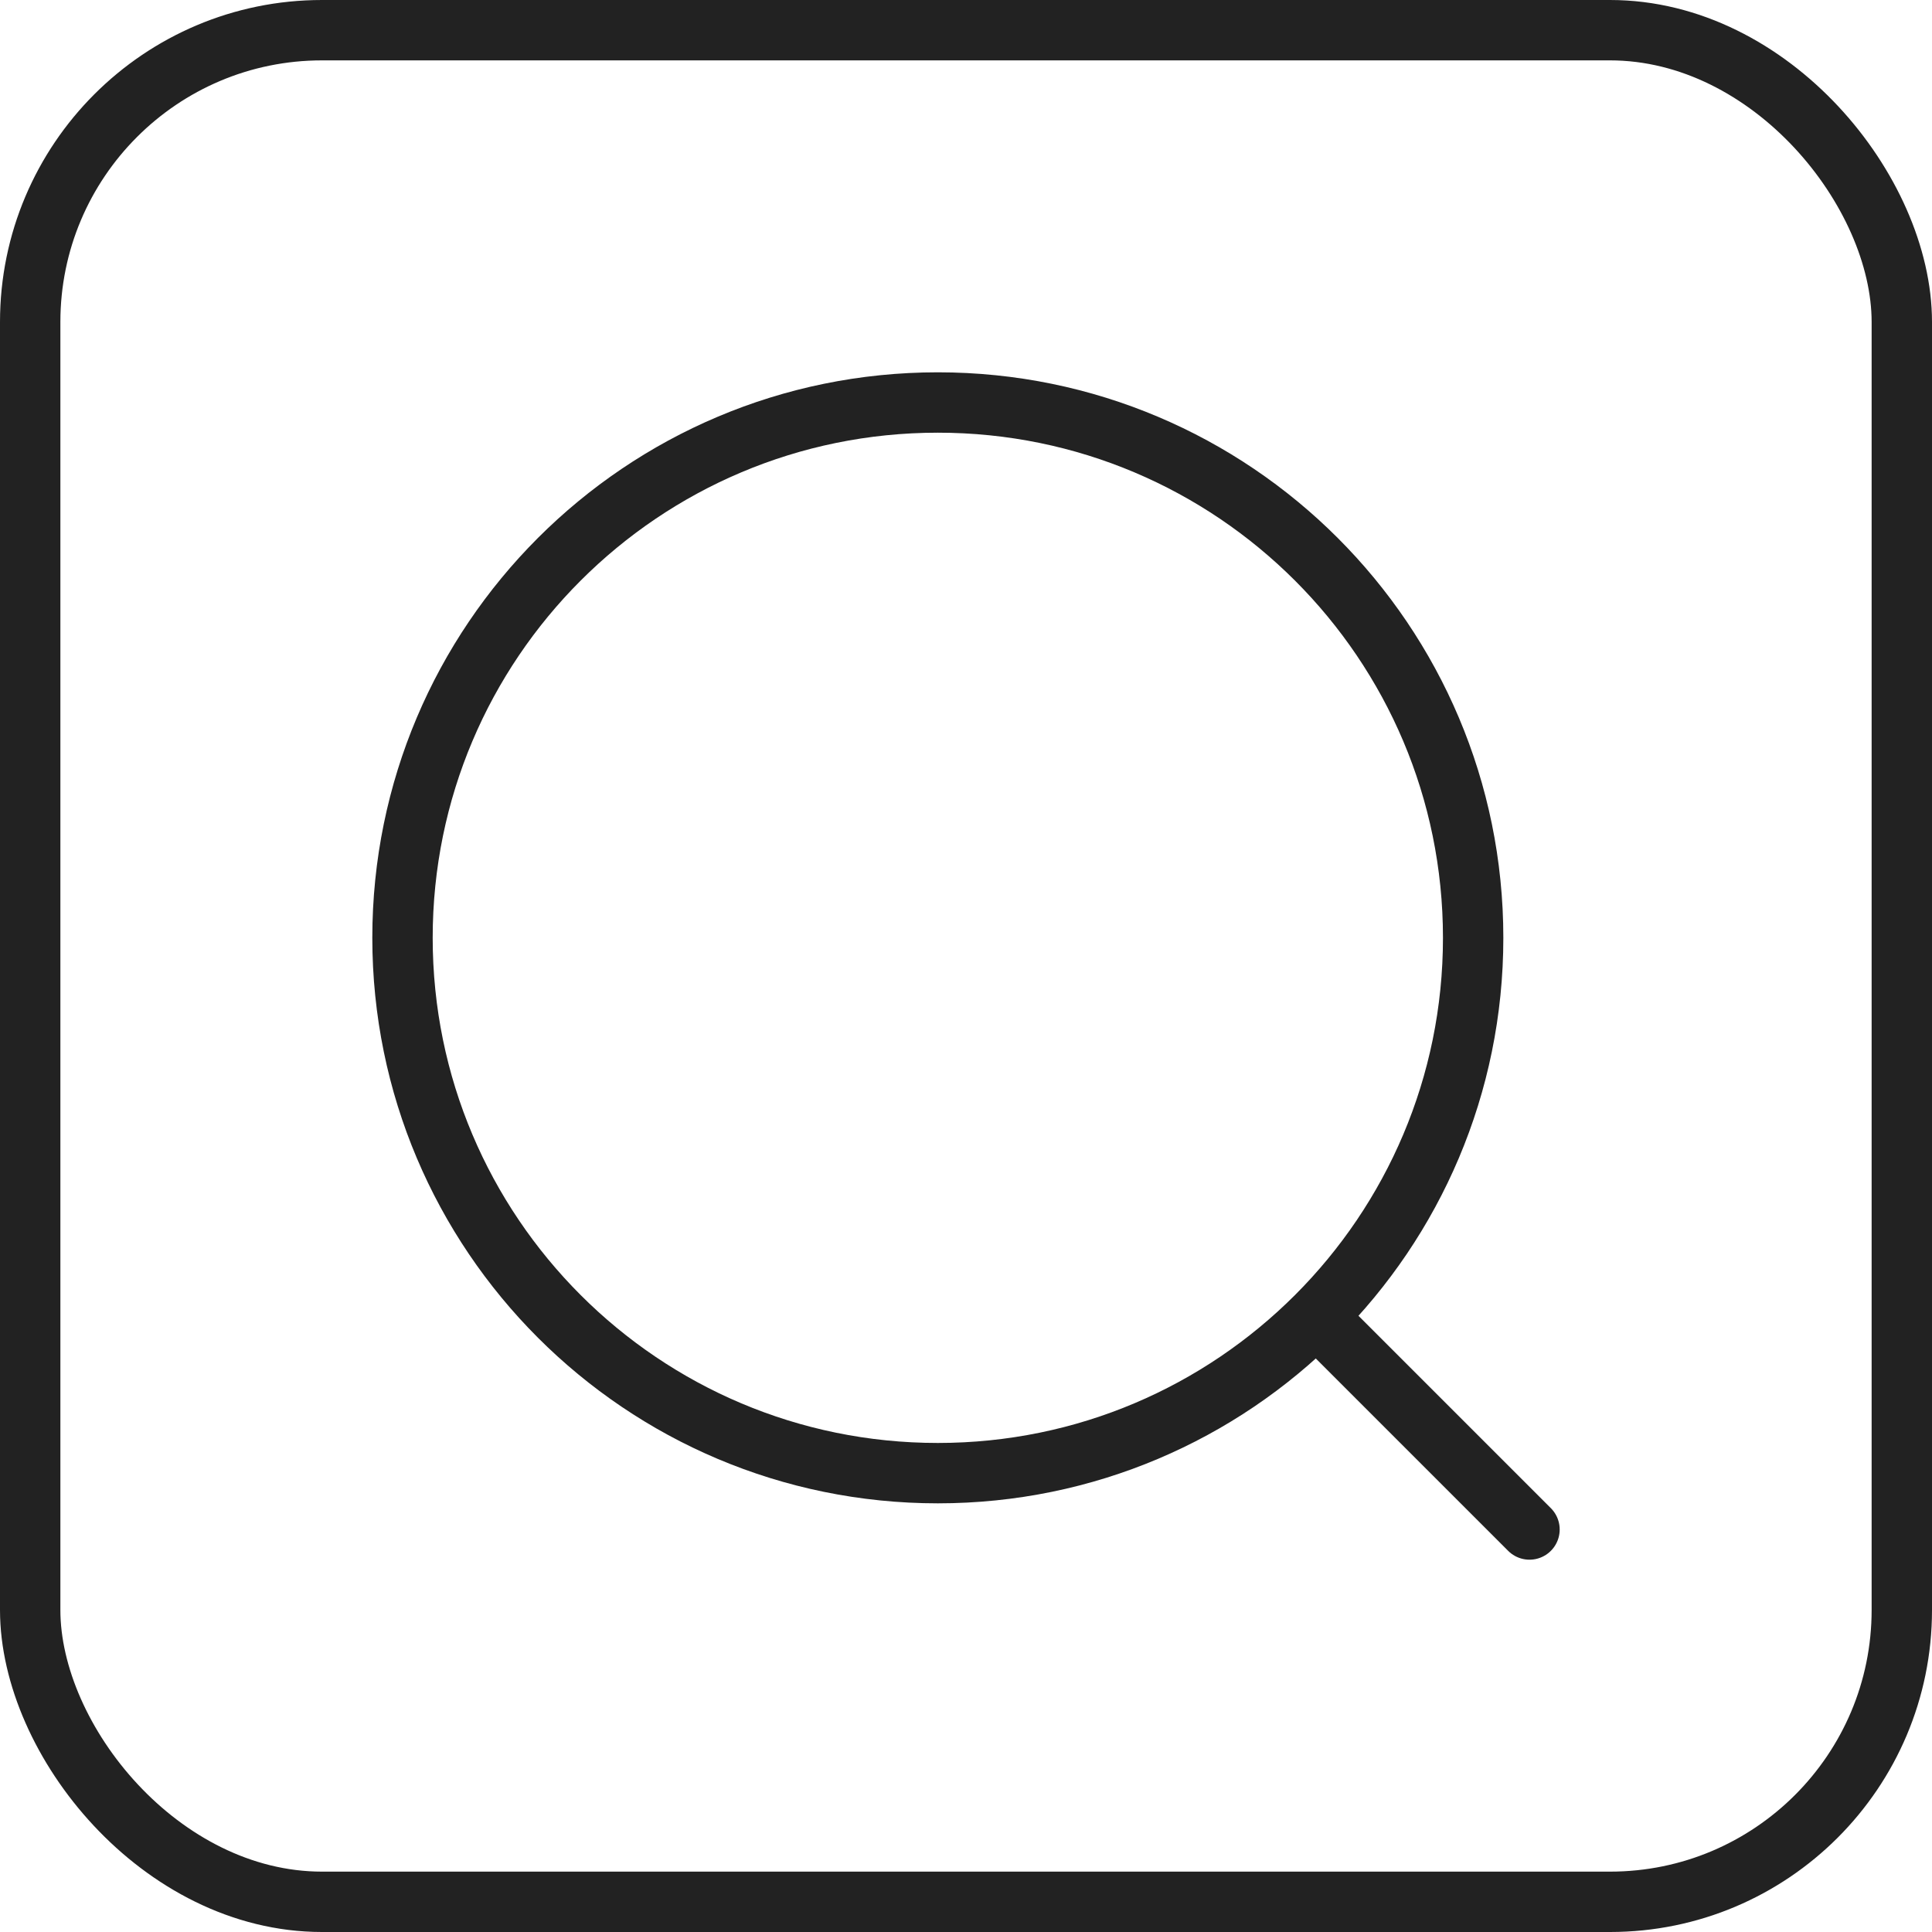 <?xml version="1.0" encoding="UTF-8"?> <svg xmlns="http://www.w3.org/2000/svg" width="24" height="24" viewBox="0 0 24 24" fill="none"><rect x="0.375" y="0.375" width="23.25" height="23.25" rx="3.625" stroke="#222222" stroke-width="0.75"></rect><path d="M16.55 16.55L19 19M18.3 11.65C18.3 7.977 15.323 5 11.65 5C7.977 5 5 7.977 5 11.65C5 15.323 7.977 18.3 11.65 18.3C15.323 18.3 18.3 15.323 18.3 11.65Z" stroke="#222222" stroke-width="0.75" stroke-linecap="round" stroke-linejoin="round"></path></svg> 